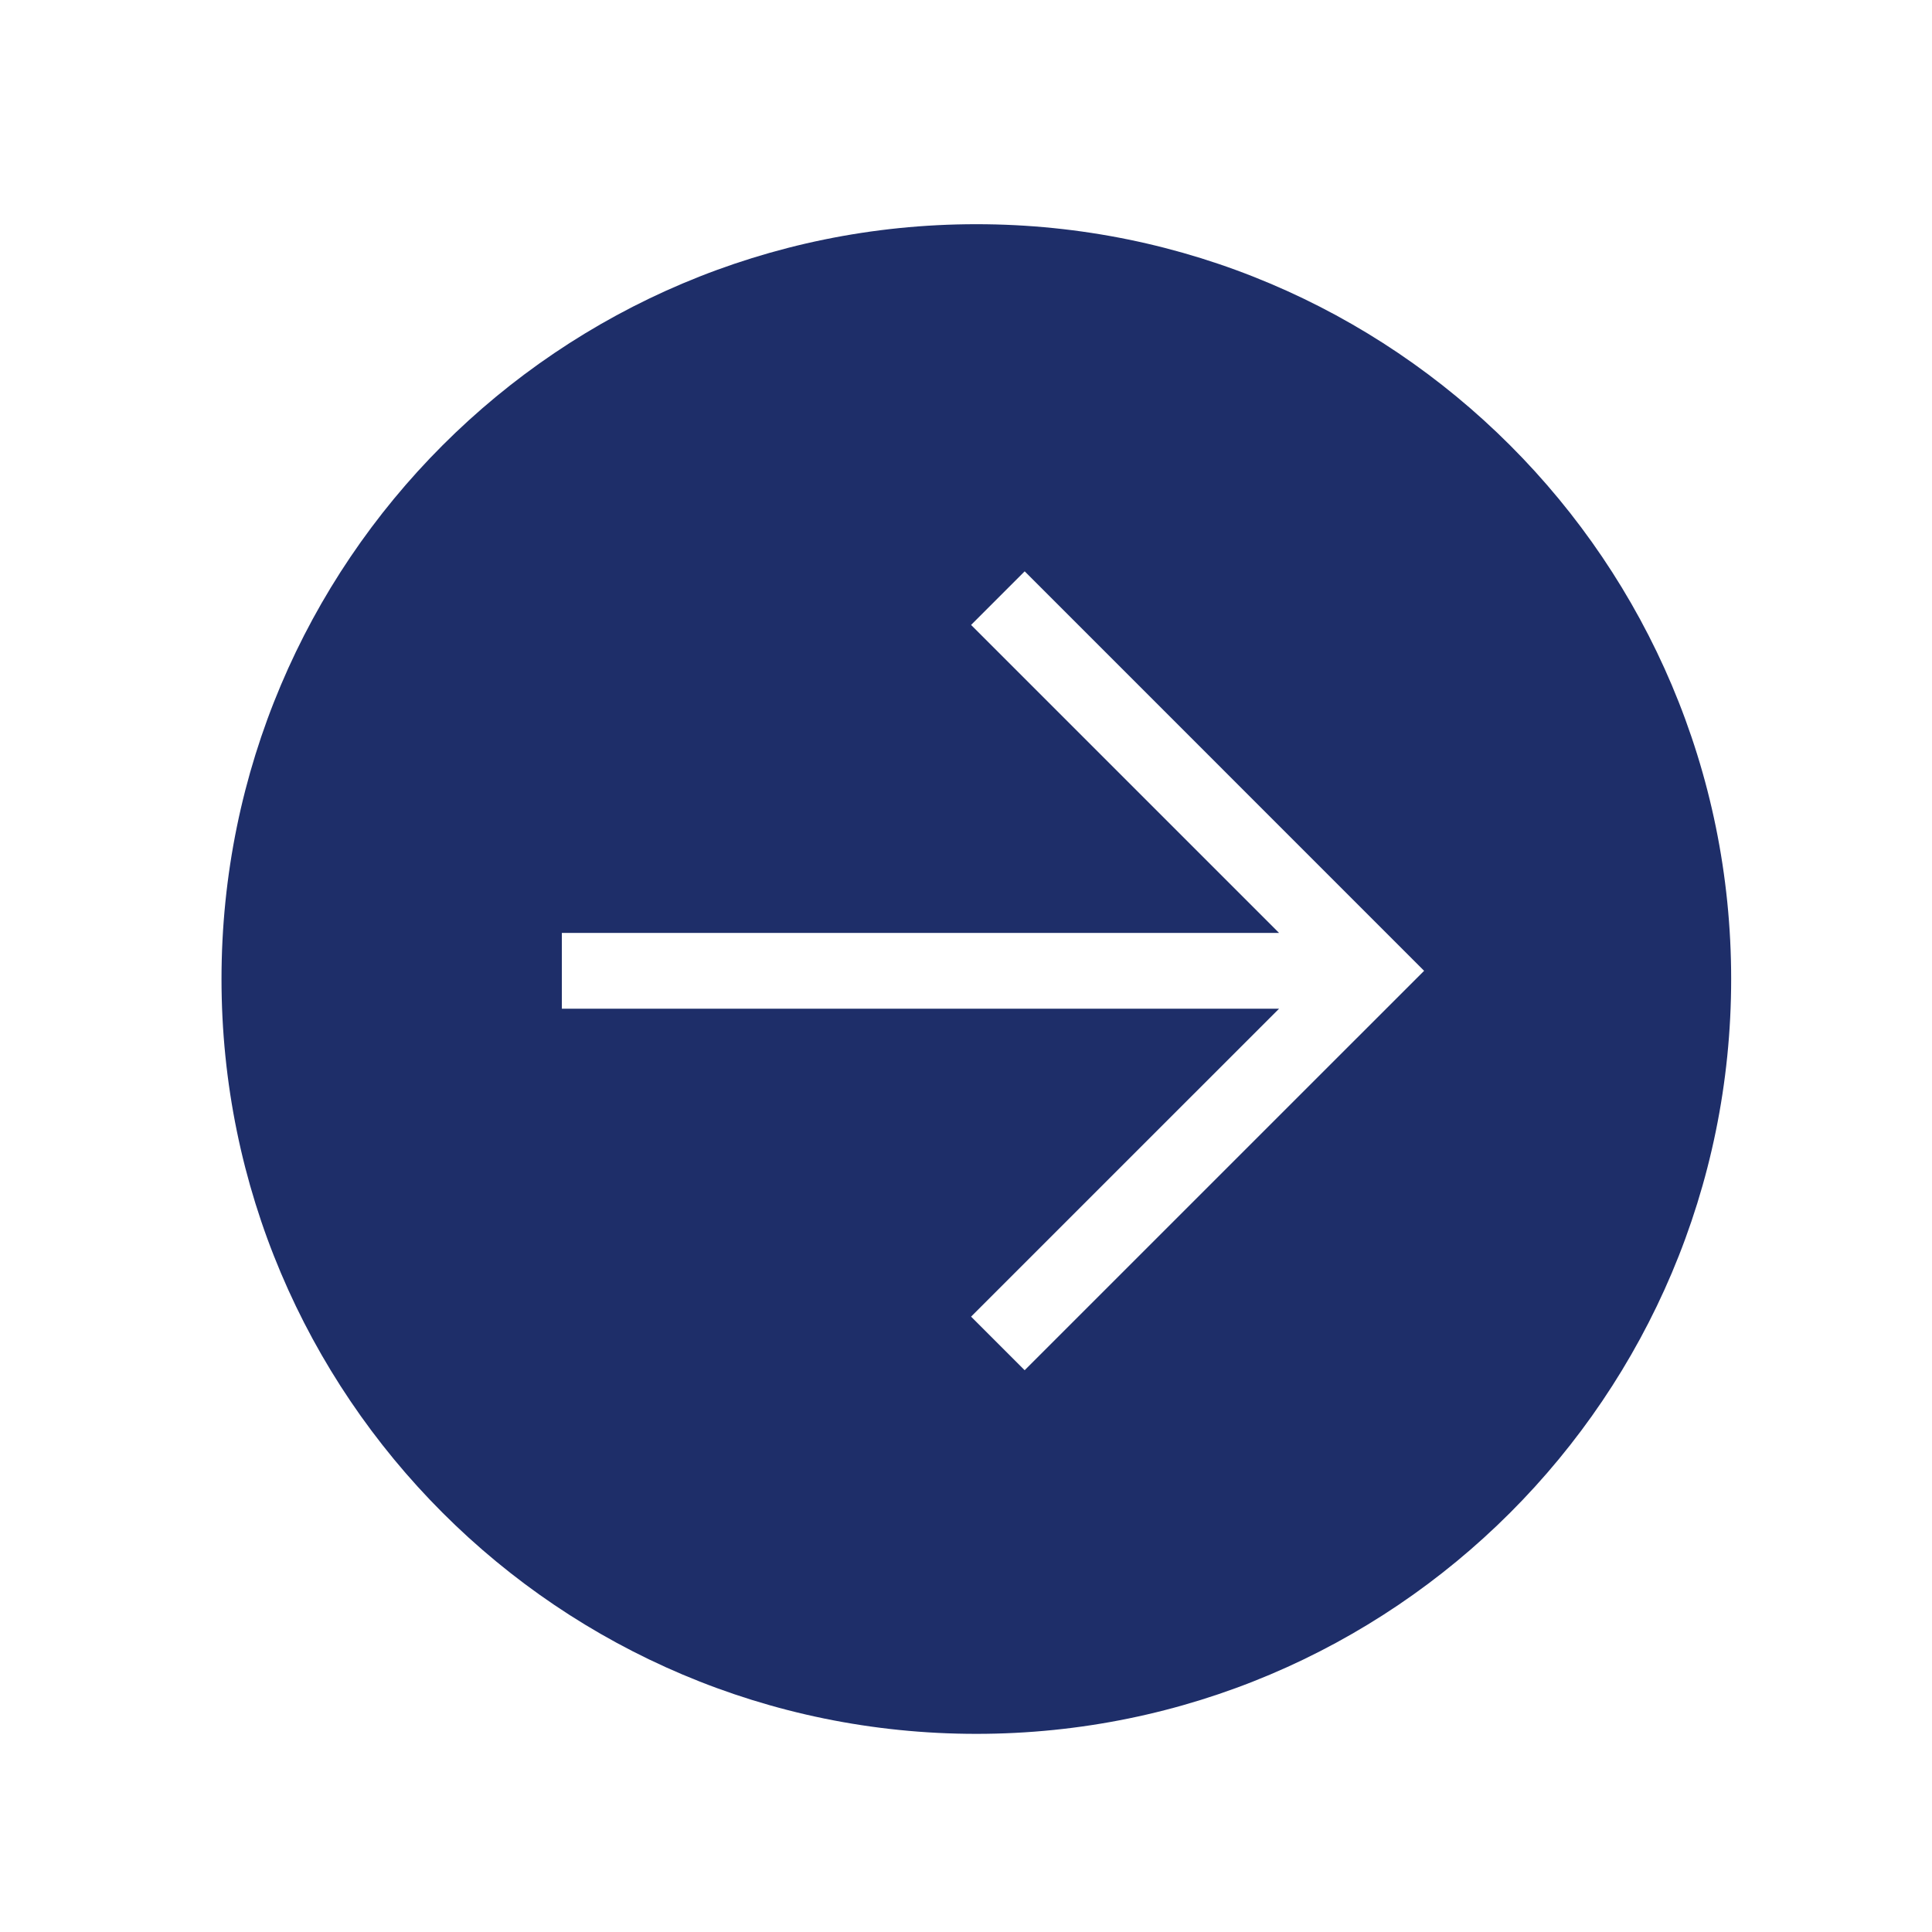 <svg width="43" height="43" viewBox="0 0 43 43" fill="none" xmlns="http://www.w3.org/2000/svg">
<path d="M21.73 4.99C12.452 4.99 4.93 12.512 4.93 21.79C4.93 31.069 12.452 38.59 21.73 38.59C31.009 38.59 38.53 31.069 38.53 21.79C38.53 12.512 31.008 4.99 21.73 4.99ZM22.806 30.497L21.613 29.304L28.468 22.45H12.505V20.764H28.468L21.613 13.909L22.806 12.716L31.696 21.607L22.806 30.496V30.497Z" fill="#1E2E69"/>
</svg>
